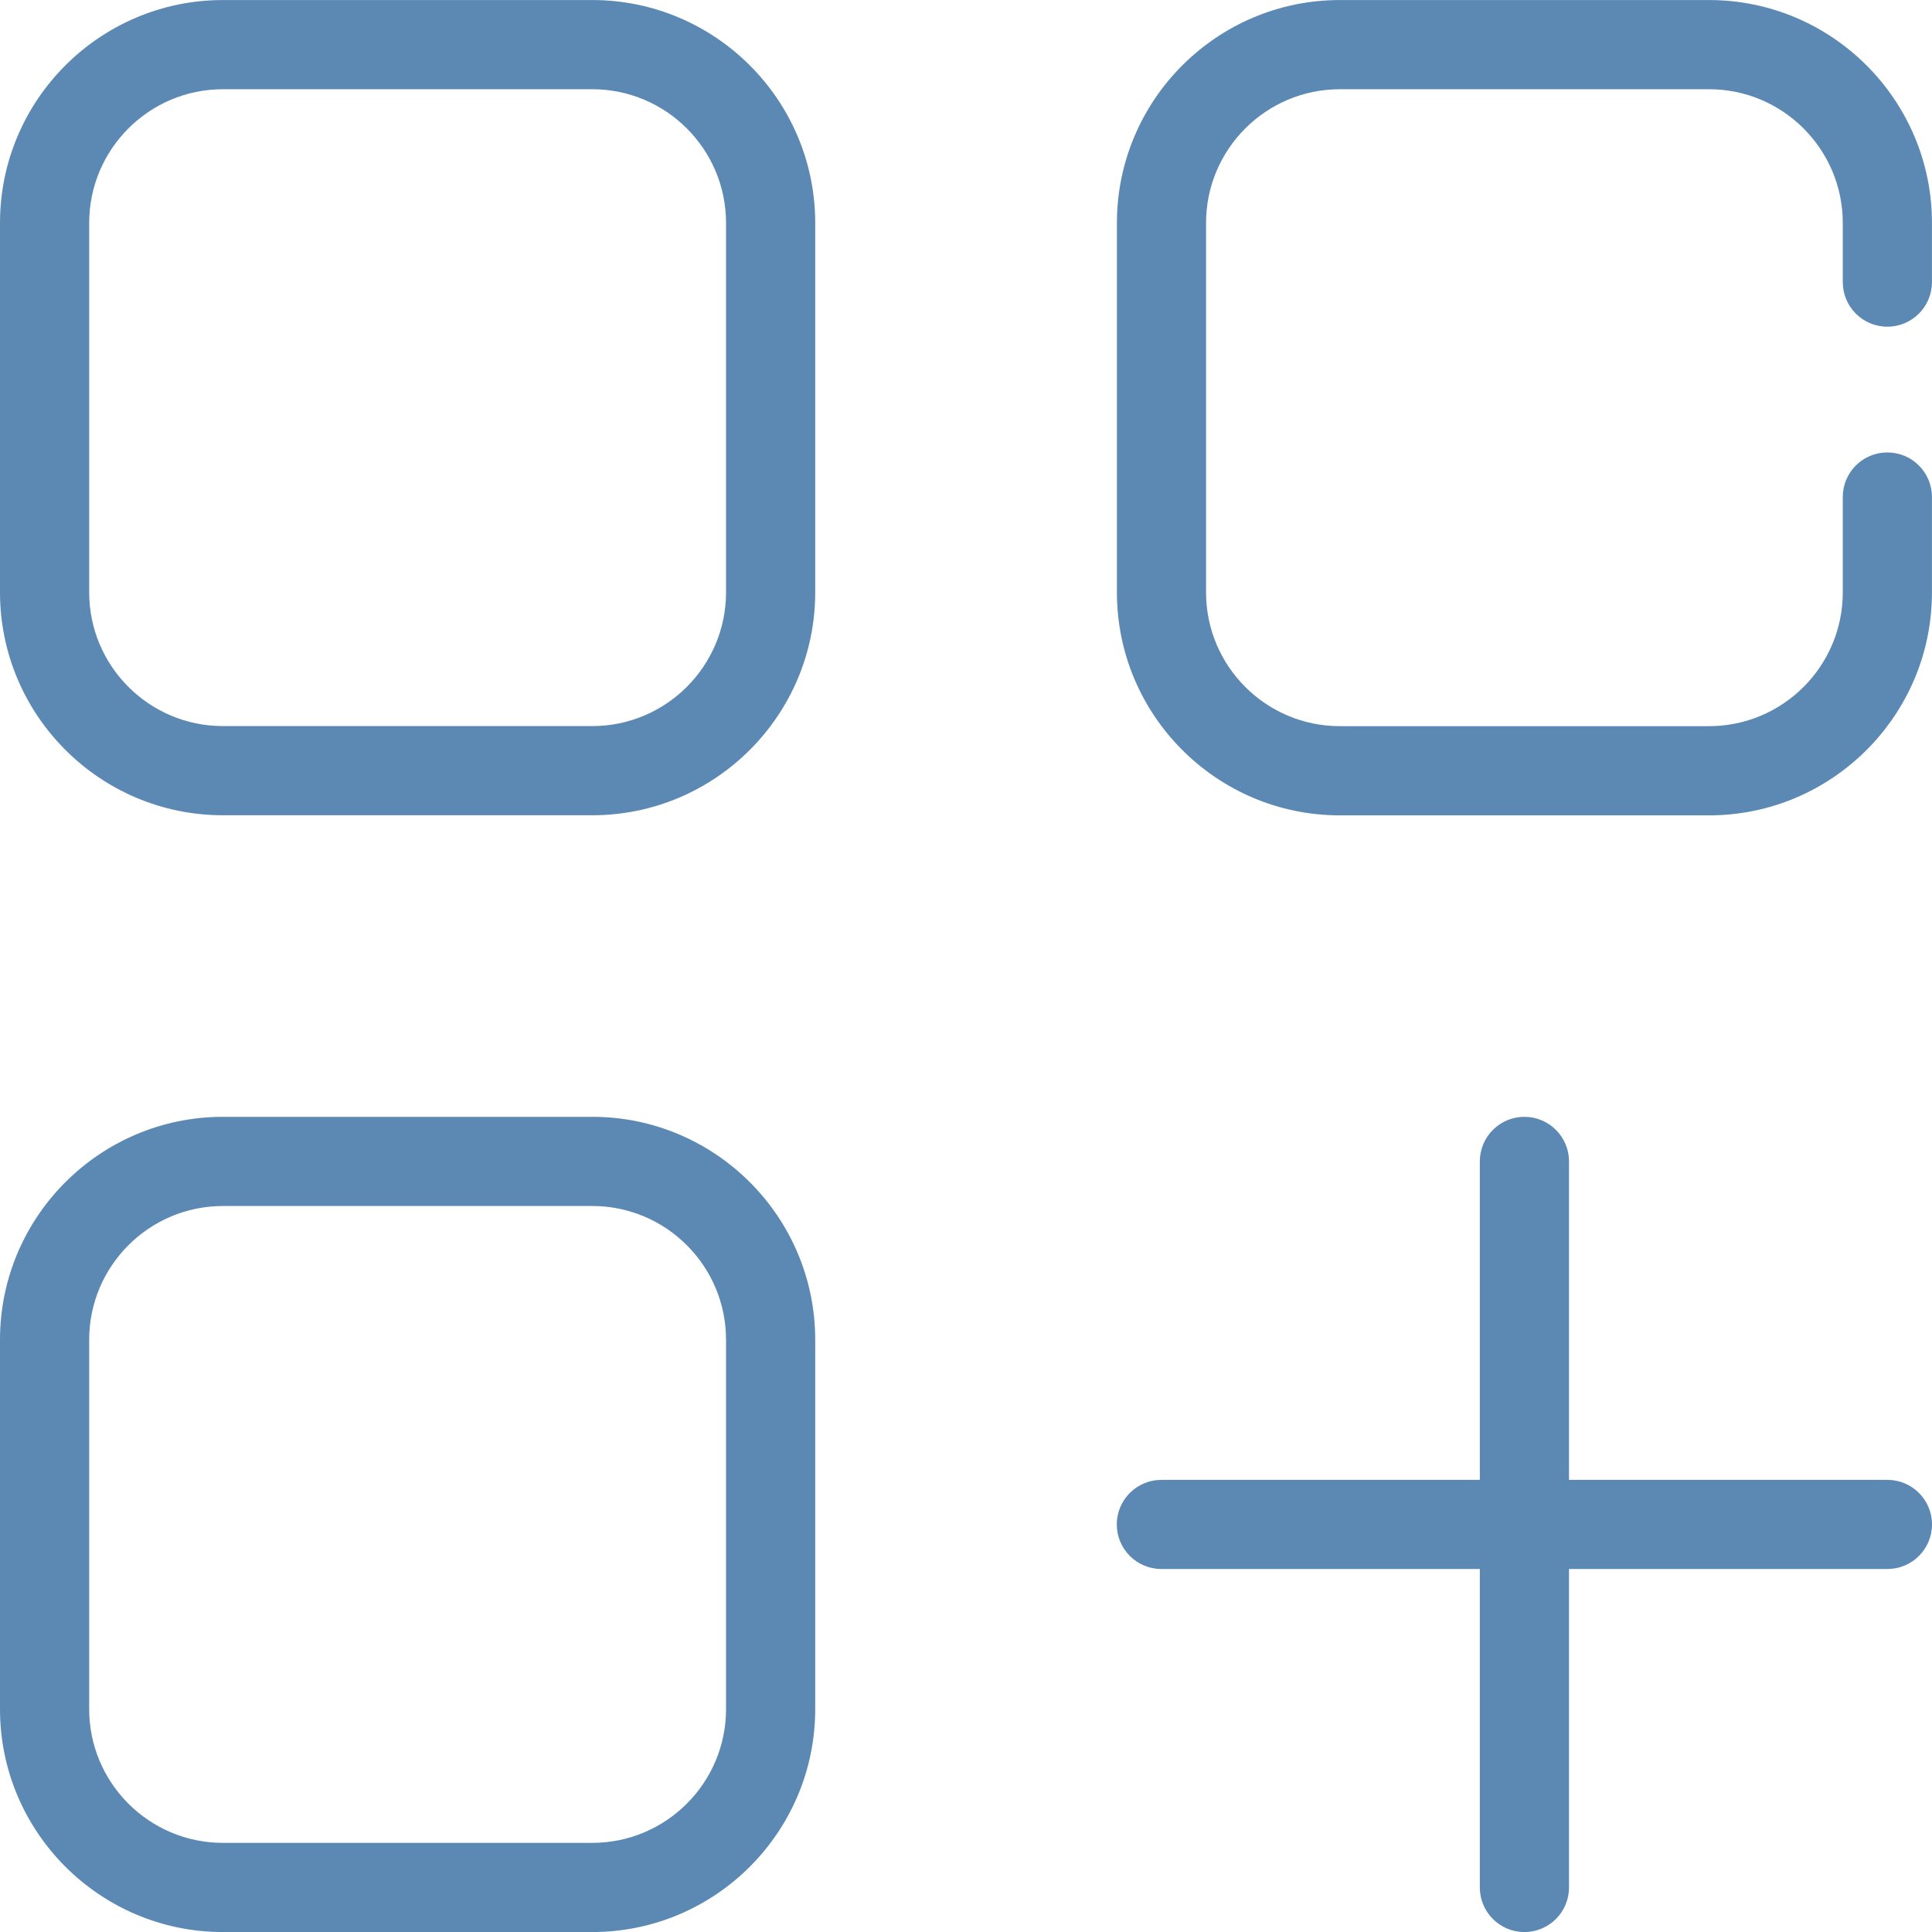 <svg width="44" height="44" viewBox="0 0 44 44" fill="none" xmlns="http://www.w3.org/2000/svg">
<path d="M30.514 18.569H38.922C41.721 18.569 43.999 16.292 43.999 13.492V11.319C43.999 10.758 43.544 10.304 42.983 10.304C42.423 10.304 41.968 10.758 41.968 11.319V13.492C41.968 15.172 40.602 16.538 38.922 16.538H30.514C28.834 16.538 27.467 15.172 27.467 13.492V5.078C27.467 3.398 28.834 2.032 30.514 2.032H38.922C40.601 2.032 41.968 3.398 41.968 5.078V6.425C41.968 6.986 42.423 7.44 42.983 7.44C43.544 7.44 43.999 6.986 43.999 6.425V5.078C43.999 2.279 41.721 0.001 38.922 0.001H30.514C27.714 0.001 25.437 2.279 25.437 5.078V13.492C25.437 16.292 27.714 18.569 30.514 18.569ZM5.077 18.567H13.489C16.288 18.567 18.566 16.289 18.566 13.49V5.078C18.566 2.278 16.288 0.001 13.489 0.001H5.077C2.277 0.001 0 2.278 0 5.078V13.49C0 16.289 2.277 18.567 5.077 18.567ZM2.031 5.078C2.031 3.398 3.397 2.032 5.077 2.032H13.489C15.169 2.032 16.535 3.398 16.535 5.078V13.49C16.535 15.169 15.169 16.536 13.489 16.536H5.077C3.397 16.536 2.031 15.17 2.031 13.49V5.078ZM5.077 44.001H13.489C16.288 44.001 18.566 41.724 18.566 38.924V30.512C18.566 27.713 16.288 25.435 13.489 25.435H5.077C2.277 25.435 0 27.713 0 30.512V38.924C0 41.724 2.277 44.001 5.077 44.001ZM2.031 30.512C2.031 28.833 3.397 27.466 5.077 27.466H13.489C15.169 27.466 16.535 28.832 16.535 30.512V38.924C16.535 40.604 15.169 41.97 13.489 41.97H5.077C3.397 41.97 2.031 40.604 2.031 38.924V30.512ZM42.985 33.703H35.733V26.451C35.733 25.89 35.278 25.435 34.717 25.435C34.157 25.435 33.702 25.89 33.702 26.451V33.703H26.45C25.889 33.703 25.434 34.157 25.434 34.718C25.434 35.279 25.889 35.733 26.45 35.733H33.702V42.986C33.702 43.546 34.157 44.001 34.717 44.001C35.278 44.001 35.733 43.546 35.733 42.986V35.733H42.985C43.545 35.733 44 35.279 44 34.718C44 34.157 43.545 33.703 42.985 33.703Z" fill="#5B89B4"/>
</svg>
